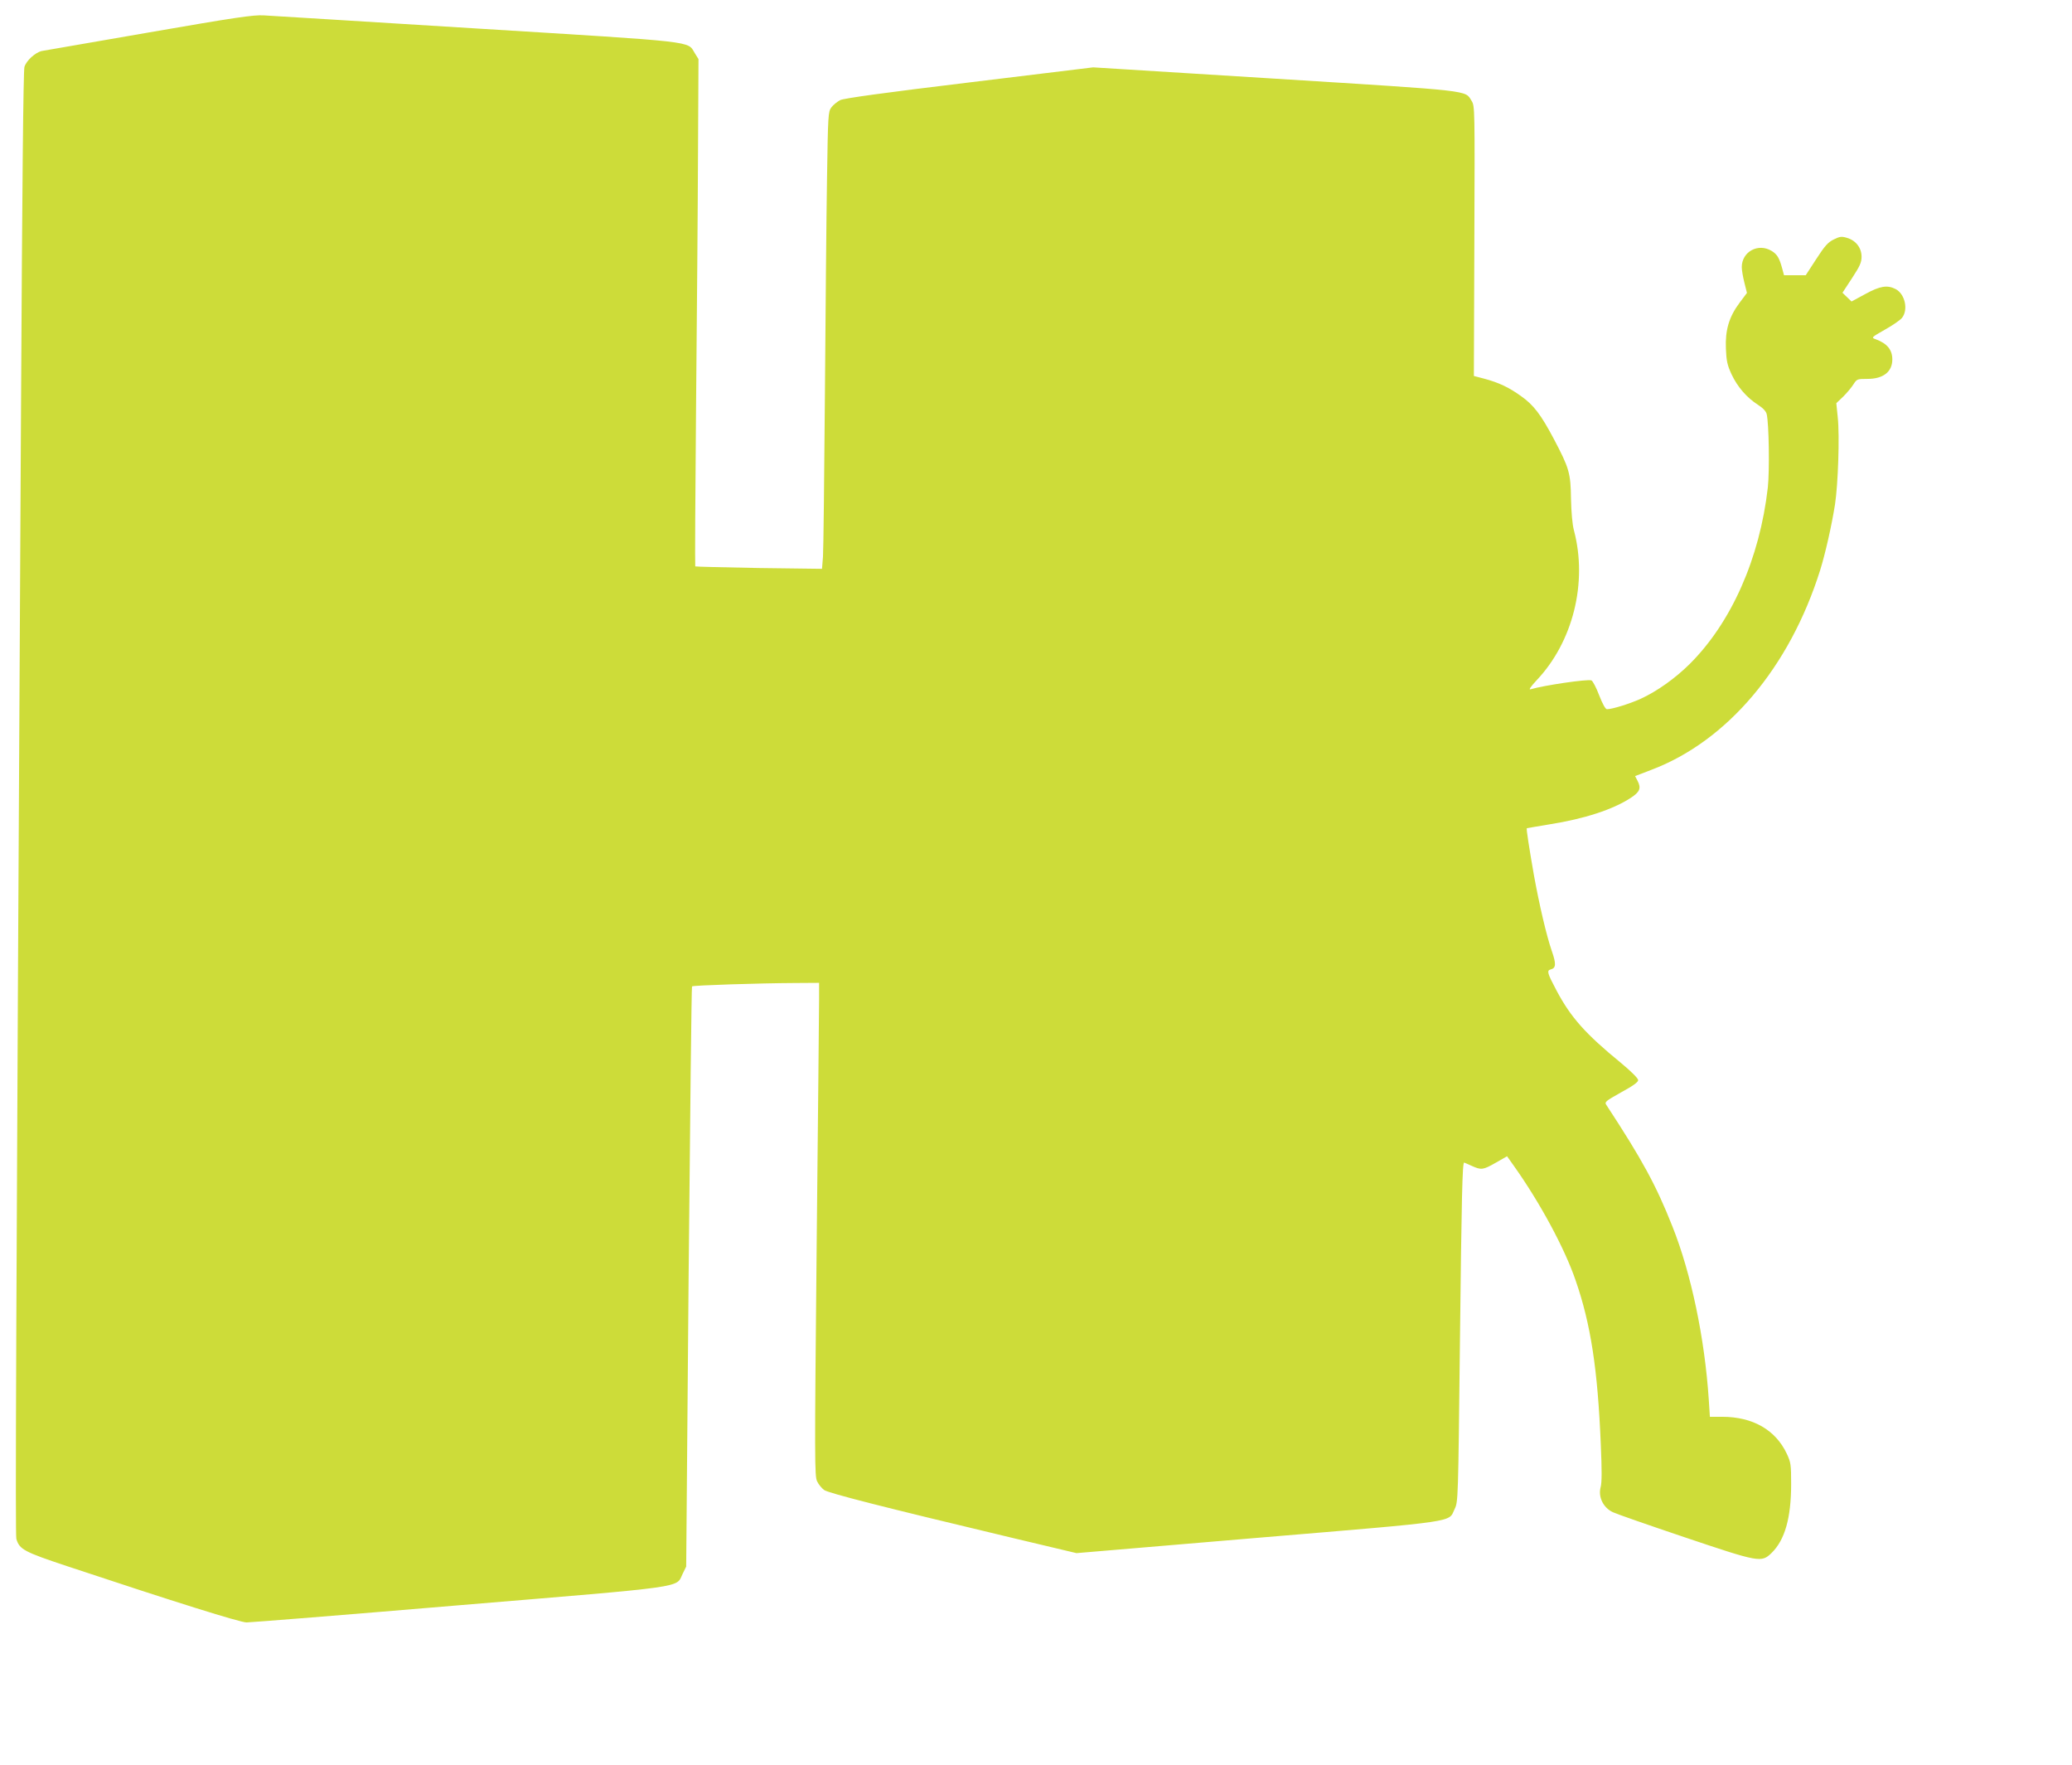 <?xml version="1.0" standalone="no"?>
<!DOCTYPE svg PUBLIC "-//W3C//DTD SVG 20010904//EN"
 "http://www.w3.org/TR/2001/REC-SVG-20010904/DTD/svg10.dtd">
<svg version="1.0" xmlns="http://www.w3.org/2000/svg"
 width="1280pt" height="1090pt" viewBox="0 0 1280 1090"
 preserveAspectRatio="xMidYMid meet">
<g transform="translate(0,1090) scale(0.1,-0.1)"
fill="#cddc39" stroke="none">
<path d="M922 10700 c-349 -60 -647 -112 -664 -115 -40 -9 -95 -59 -107 -98
-7 -21 -14 -756 -21 -2092 -32 -5803 -36 -6972 -29 -6999 19 -65 47 -80 318
-170 665 -221 1065 -346 1104 -346 23 0 614 47 1312 106 1430 119 1339 106
1382 194 l22 45 15 1789 c9 984 18 1792 21 1794 6 7 422 20 633 21 l152 1 0
-102 c0 -57 -7 -742 -15 -1523 -13 -1331 -13 -1422 3 -1454 9 -19 29 -43 43
-53 26 -19 358 -104 1151 -293 l408 -97 1124 95 c1254 105 1172 94 1212 177
22 45 22 54 33 1040 10 892 15 1100 26 1100 1 0 22 -9 46 -20 60 -27 70 -26
149 19 l70 40 44 -62 c159 -224 311 -505 379 -703 94 -270 137 -551 156 -1013
7 -161 7 -237 -1 -266 -16 -60 16 -126 75 -154 23 -11 224 -81 447 -156 458
-154 471 -157 534 -96 82 80 121 216 121 426 0 120 -2 134 -27 187 -69 147
-210 228 -399 228 l-76 0 -7 108 c-25 377 -109 779 -225 1069 -101 255 -188
414 -407 748 -13 19 -7 24 91 79 72 39 105 63 105 75 0 11 -44 55 -107 107
-220 180 -309 281 -396 444 -59 111 -63 126 -37 133 33 8 34 35 6 115 -33 96
-77 285 -110 467 -29 166 -48 287 -44 290 2 1 65 11 141 24 215 34 393 92 502
164 55 36 65 59 41 105 l-15 29 99 38 c470 177 855 633 1044 1233 32 103 71
274 92 407 19 125 29 421 17 537 l-9 88 44 42 c24 24 52 58 63 76 20 31 23 32
86 32 97 0 153 44 153 120 0 60 -32 99 -103 125 -28 10 -27 11 57 59 47 26 95
59 106 73 40 51 18 148 -40 178 -51 26 -96 19 -187 -31 l-85 -46 -28 27 -28
27 59 90 c49 75 59 97 59 133 0 54 -35 100 -90 116 -33 10 -44 9 -82 -10 -35
-17 -55 -39 -108 -121 l-65 -100 -67 0 -67 0 -11 41 c-18 66 -31 88 -65 109
-83 51 -185 -4 -185 -100 0 -17 7 -60 16 -95 l16 -64 -45 -60 c-66 -88 -90
-170 -85 -285 3 -76 9 -102 35 -158 36 -77 94 -144 163 -188 31 -20 50 -40 54
-58 14 -59 18 -350 7 -452 -50 -440 -226 -836 -484 -1092 -88 -87 -200 -167
-300 -213 -68 -31 -177 -65 -210 -65 -9 0 -27 32 -48 86 -18 48 -40 89 -48 92
-23 9 -291 -30 -376 -55 -13 -4 1 16 37 55 225 237 317 604 231 927 -10 38
-16 110 -18 195 -2 158 -11 189 -106 369 -80 151 -125 210 -203 265 -75 54
-137 83 -226 107 l-65 17 3 833 c3 823 3 834 -17 866 -42 67 17 60 -1212 137
l-1126 70 -764 -93 c-531 -64 -774 -98 -798 -109 -19 -10 -44 -30 -55 -45 -20
-27 -21 -45 -27 -440 -4 -227 -9 -828 -13 -1337 -4 -509 -9 -958 -12 -999 l-6
-74 -390 5 c-214 4 -391 8 -393 10 -2 2 0 447 5 988 5 542 11 1246 12 1565 l3
580 -23 37 c-47 76 30 67 -1347 152 -682 42 -1274 79 -1315 81 -63 4 -178 -13
-708 -105z"/>
</g>
</svg>
